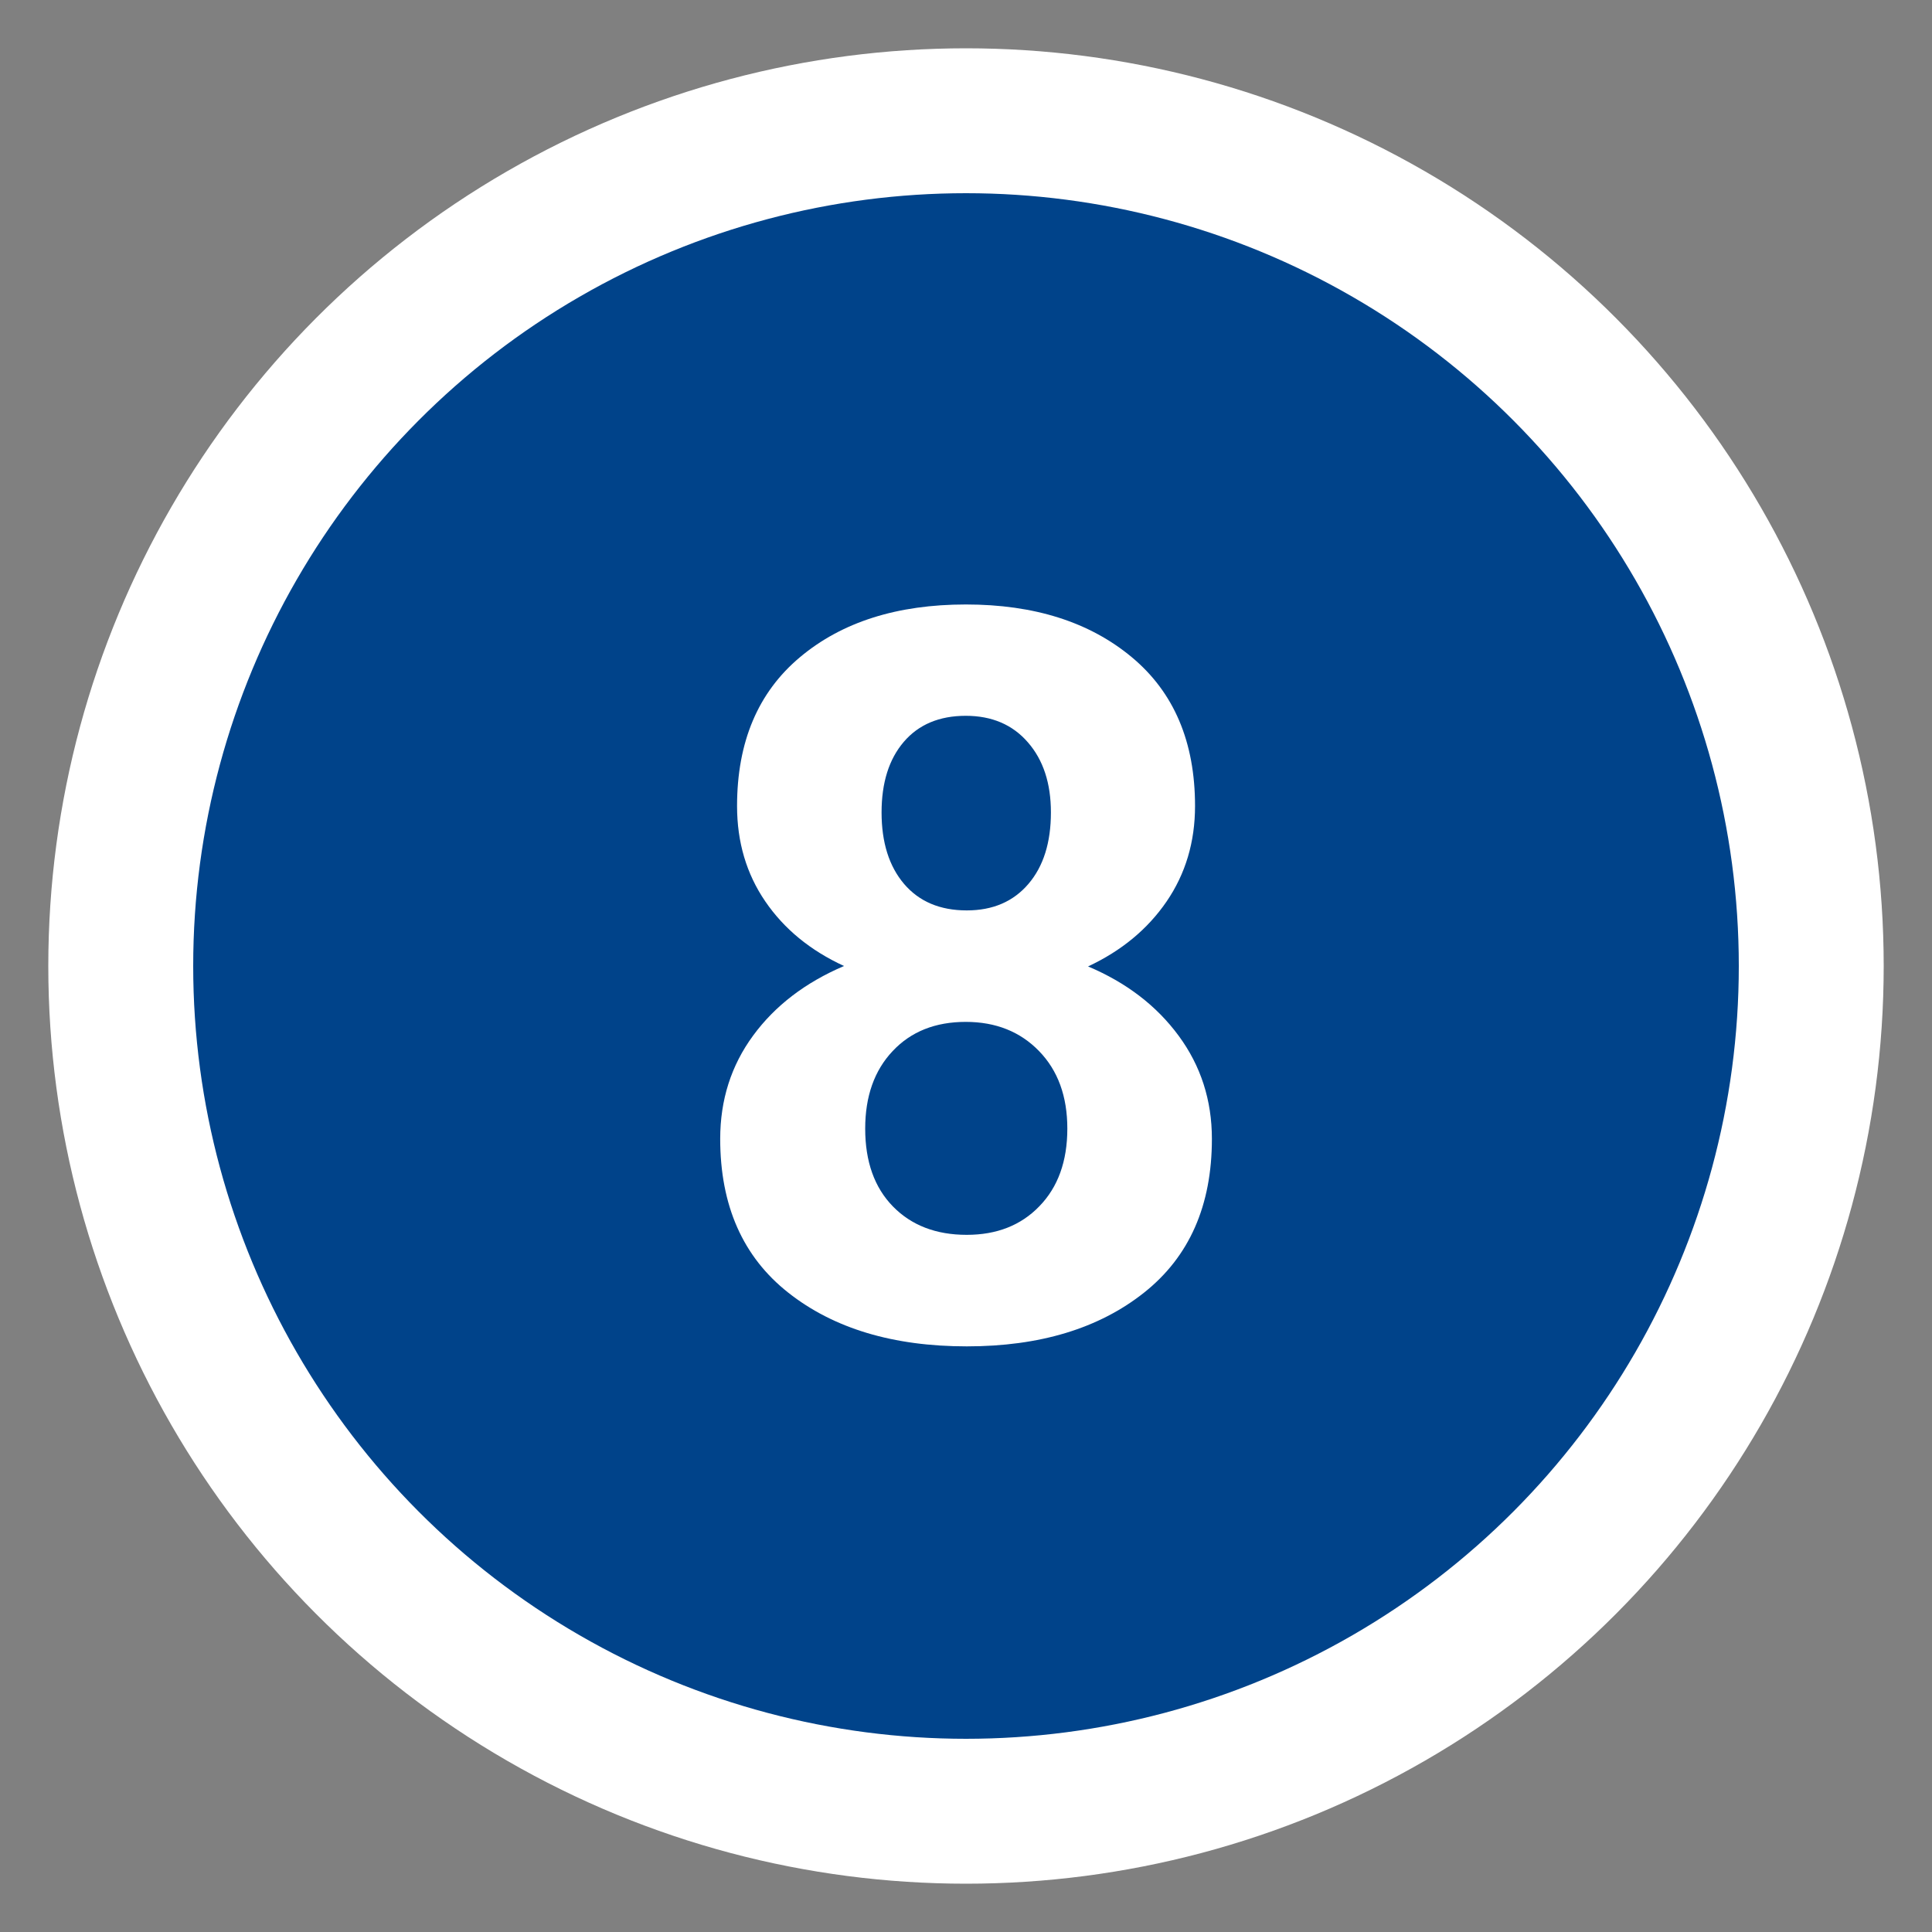 <?xml version="1.0" encoding="utf-8"?>
<!-- Generator: Adobe Illustrator 15.1.0, SVG Export Plug-In . SVG Version: 6.00 Build 0)  -->
<!DOCTYPE svg PUBLIC "-//W3C//DTD SVG 1.1//EN" "http://www.w3.org/Graphics/SVG/1.1/DTD/svg11.dtd">
<svg version="1.1" id="Ebene_1" xmlns="http://www.w3.org/2000/svg" xmlns:xlink="http://www.w3.org/1999/xlink" x="0px" y="0px"
	 width="40px" height="40px" viewBox="0 0 40 40" enable-background="new 0 0 40 40" xml:space="preserve">
<rect x="0" y="0" width="40" height="40" fill="#808080" stroke="none"/>
<circle fill="#FFFFFF" cx="20" cy="20" r="19"/>
<circle fill="#00438A" cx="20" cy="20" r="16"/>
<rect y="11.656" fill="none" width="40" height="18.671"/>
<g enable-background="new    ">
	<path fill="#FFFFFF" d="M24.742,16.687c0,0.745-0.197,1.405-0.59,1.979c-0.394,0.574-0.936,1.021-1.625,1.343
		c0.793,0.335,1.418,0.813,1.877,1.437c0.457,0.621,0.687,1.332,0.687,2.133c0,1.381-0.468,2.441-1.405,3.184
		c-0.936,0.742-2.16,1.112-3.669,1.112c-1.524,0-2.757-0.37-3.697-1.112c-0.939-0.74-1.409-1.803-1.409-3.184
		c0-0.807,0.227-1.52,0.682-2.139c0.454-0.619,1.082-1.099,1.882-1.44c-0.697-0.32-1.241-0.767-1.631-1.338
		c-0.39-0.57-0.584-1.229-0.584-1.974c0-1.326,0.434-2.354,1.302-3.081c0.868-0.729,2.014-1.092,3.436-1.092
		c1.415,0,2.56,0.363,3.435,1.092C24.305,14.333,24.742,15.36,24.742,16.687z M22.098,23.367c0-0.669-0.195-1.204-0.586-1.606
		c-0.389-0.401-0.895-0.604-1.517-0.604c-0.629,0-1.134,0.2-1.513,0.604c-0.38,0.402-0.569,0.938-0.569,1.606
		c0,0.682,0.191,1.219,0.574,1.611c0.383,0.392,0.893,0.588,1.528,0.588c0.622,0,1.124-0.197,1.506-0.594
		C21.904,24.577,22.098,24.042,22.098,23.367z M21.758,16.82c0-0.602-0.158-1.086-0.477-1.451c-0.317-0.366-0.746-0.549-1.286-0.549
		c-0.547,0-0.975,0.18-1.282,0.538c-0.308,0.359-0.461,0.847-0.461,1.462c0,0.622,0.155,1.115,0.466,1.481
		c0.312,0.365,0.744,0.548,1.298,0.548c0.539,0,0.964-0.183,1.276-0.548C21.604,17.936,21.758,17.442,21.758,16.82z"/>
</g>
</svg>
